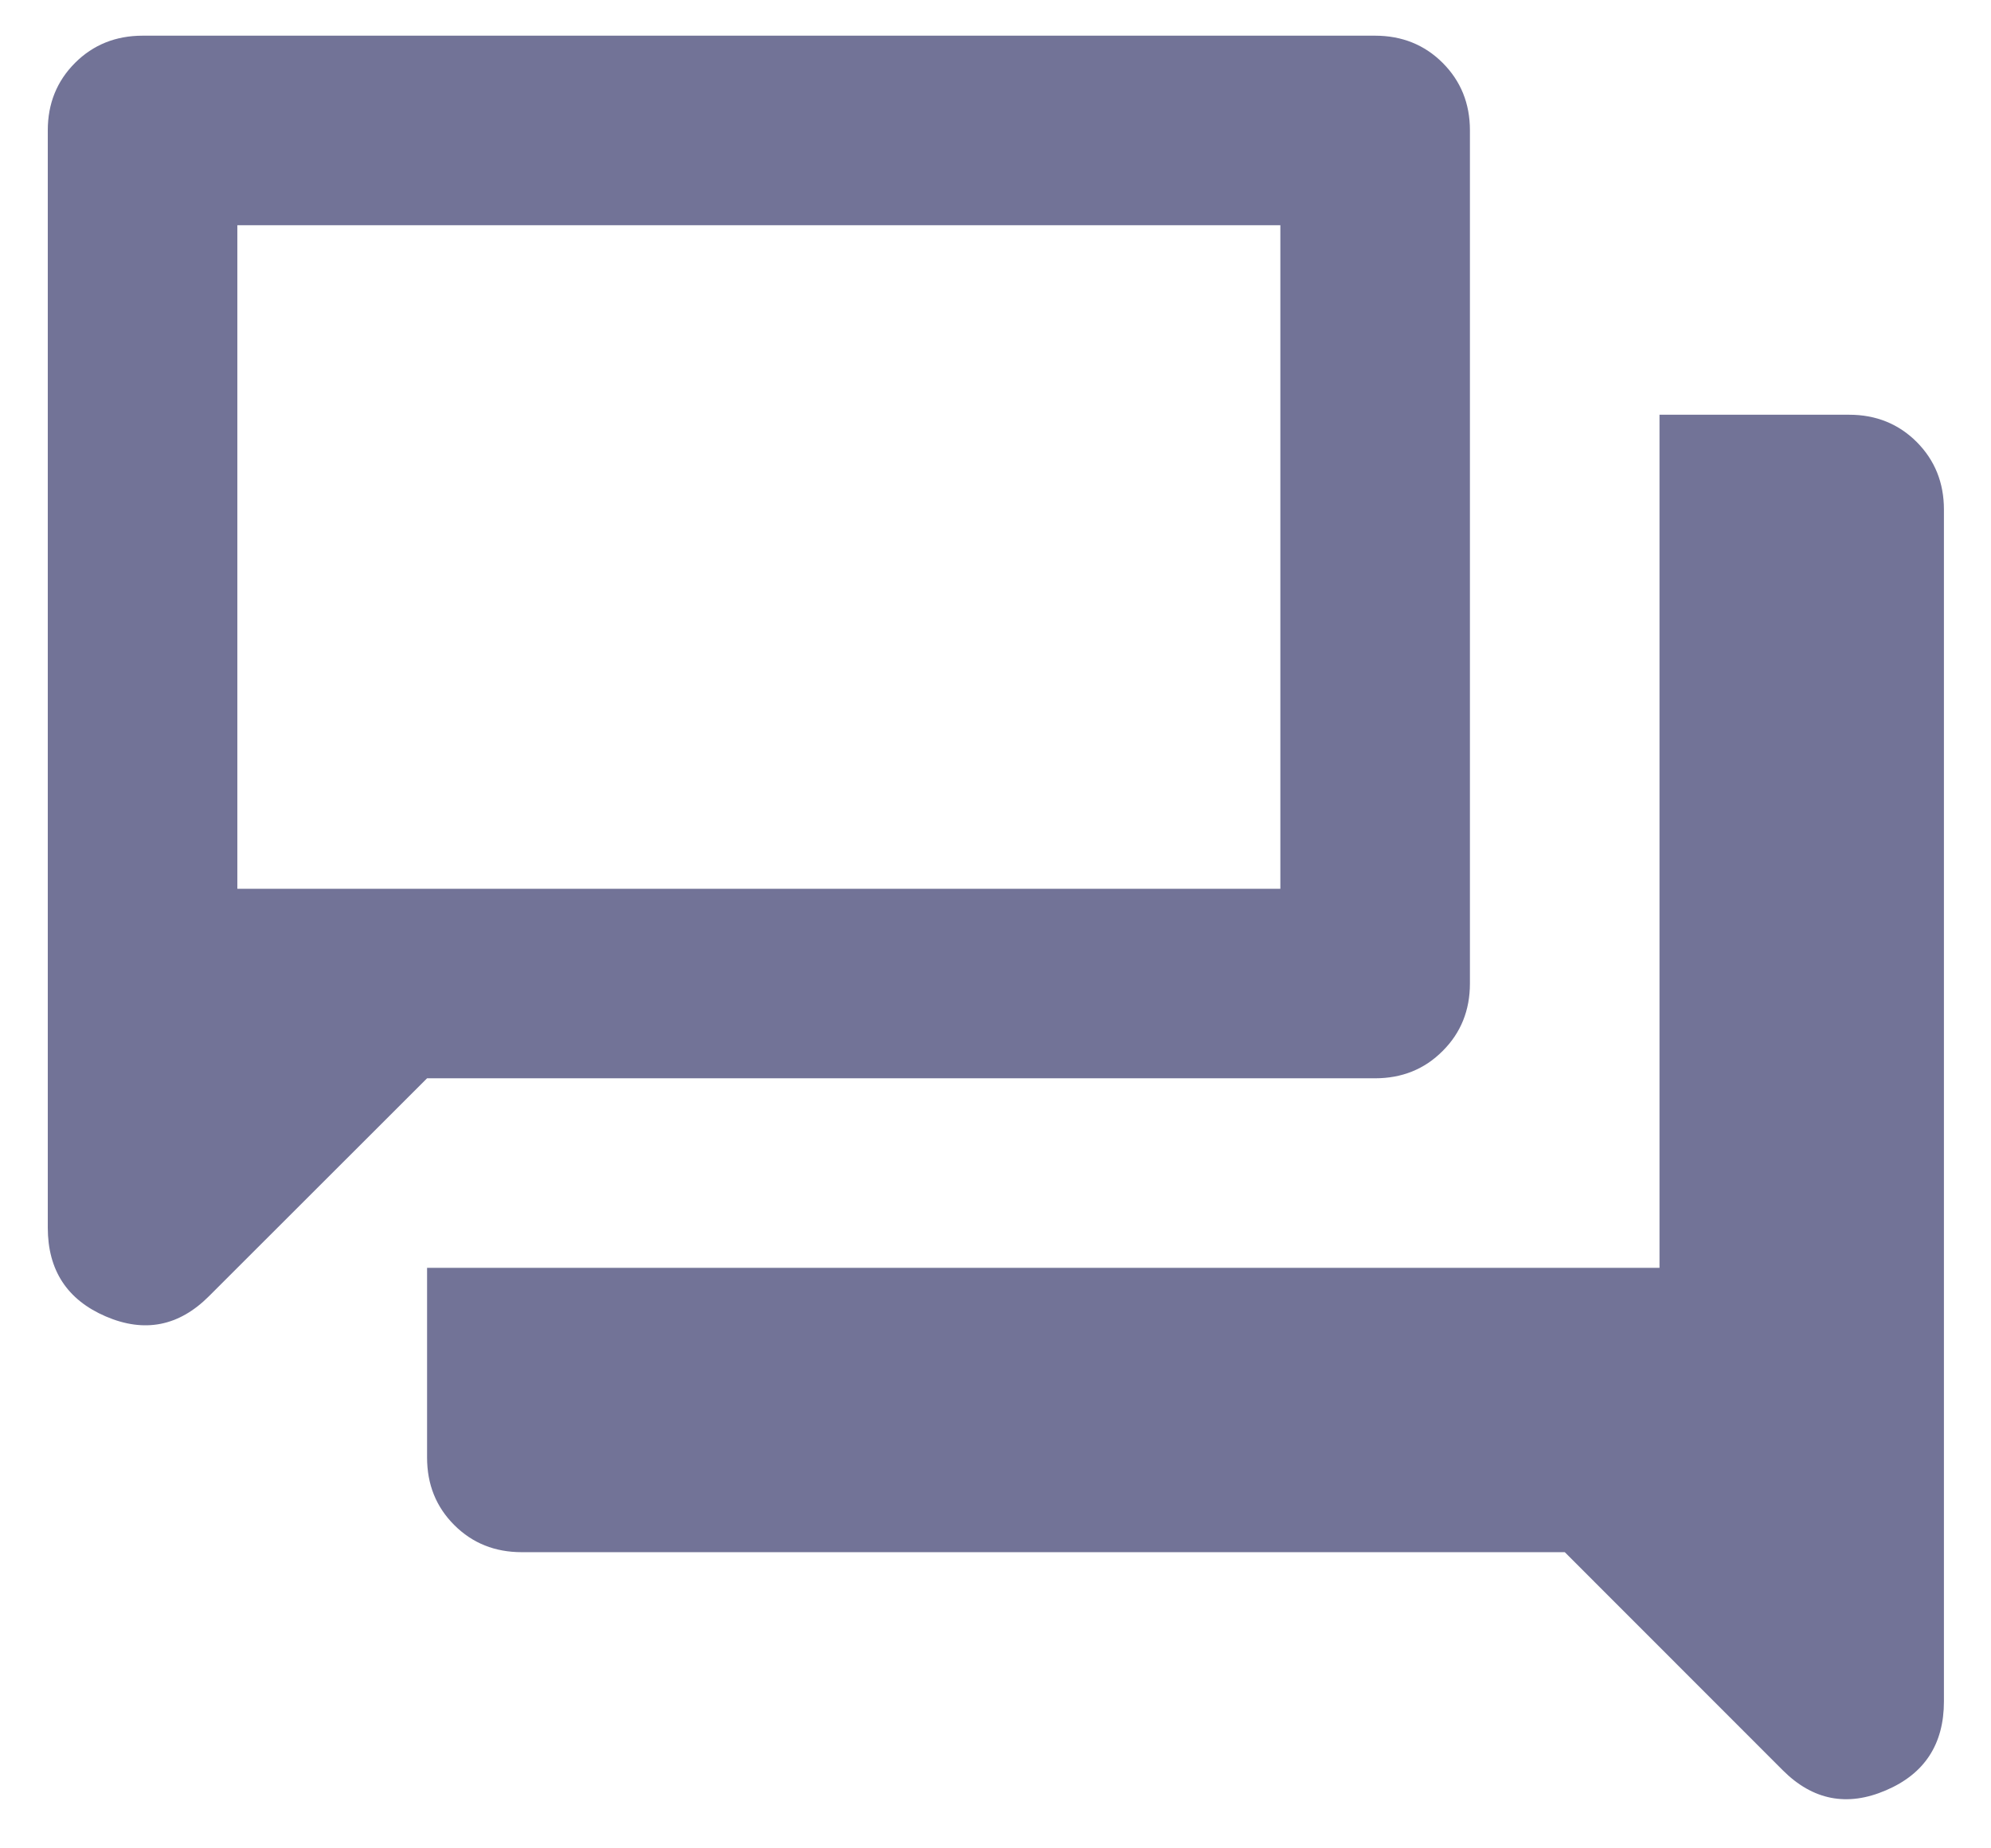 <svg width="14" height="13" viewBox="0 0 14 13" fill="none" xmlns="http://www.w3.org/2000/svg">
<path d="M3.669 10.917C3.48 10.917 3.322 10.854 3.194 10.726C3.066 10.598 3.003 10.44 3.003 10.251V8.917H11.669V2.917H13.003C13.191 2.917 13.35 2.981 13.478 3.109C13.605 3.237 13.669 3.395 13.669 3.584V11.967C13.669 12.267 13.533 12.476 13.261 12.592C12.989 12.709 12.747 12.662 12.536 12.451L11.003 10.917H3.669ZM3.003 7.584L1.469 9.117C1.258 9.328 1.016 9.376 0.744 9.259C0.472 9.142 0.336 8.934 0.336 8.634V0.917C0.336 0.728 0.4 0.57 0.528 0.442C0.655 0.315 0.814 0.251 1.003 0.251H9.669C9.858 0.251 10.017 0.315 10.144 0.442C10.272 0.57 10.336 0.728 10.336 0.917V6.917C10.336 7.106 10.272 7.265 10.144 7.392C10.017 7.52 9.858 7.584 9.669 7.584H3.003ZM9.003 6.251V1.584H1.669V6.251H9.003Z" fill="#727397"/>
</svg>
